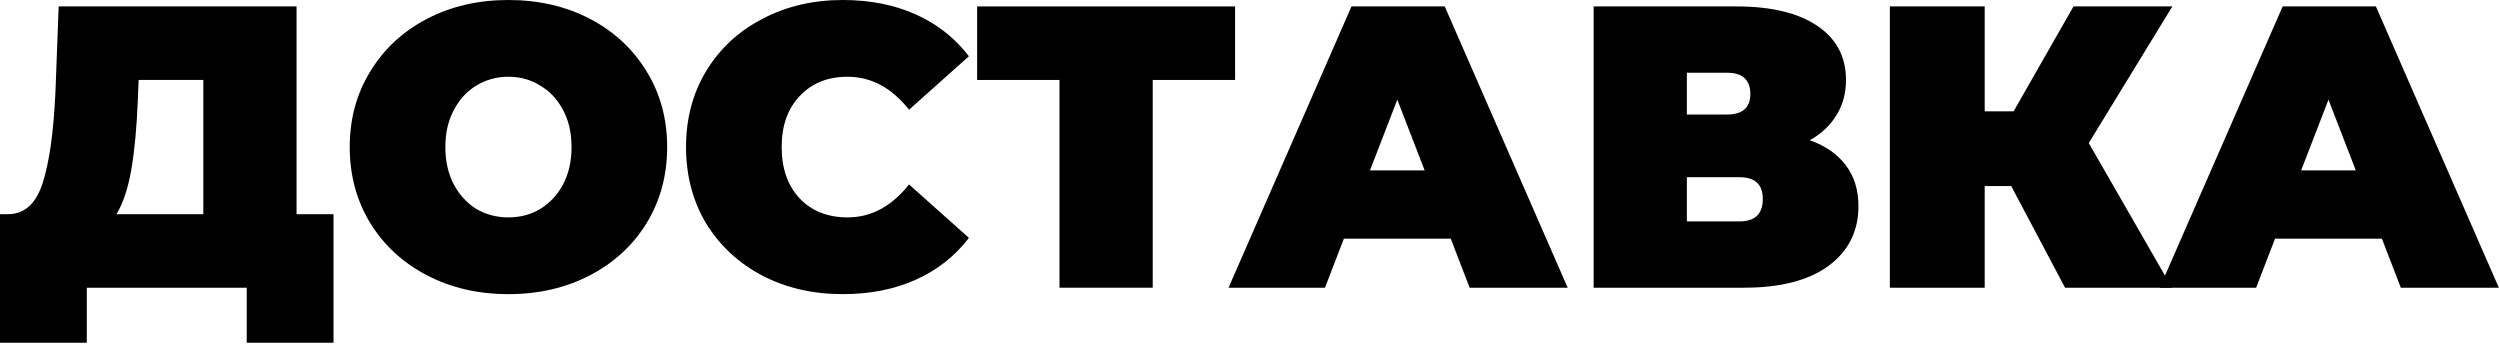 <?xml version="1.0" encoding="UTF-8"?> <svg xmlns="http://www.w3.org/2000/svg" width="345" height="48" viewBox="0 0 345 48" fill="none"><path d="M328.704 32.938H313.954L311.348 39.703H298.039L315.008 0.887H327.872L344.841 39.703H331.311L328.704 32.938ZM325.1 23.511L321.329 13.752L317.558 23.511H325.1Z" fill="black"></path><path d="M288.25 19.741L299.728 39.703H284.978L277.547 25.674H273.888V39.703H260.801V0.887H273.888V15.36H277.88L286.143 0.887H299.784L288.25 19.741Z" fill="black"></path><path d="M249.755 19.352C251.936 20.129 253.6 21.293 254.746 22.846C255.892 24.362 256.465 26.229 256.465 28.447C256.465 31.922 255.079 34.676 252.306 36.709C249.57 38.705 245.689 39.703 240.661 39.703H219.922V0.887H239.607C244.413 0.887 248.129 1.774 250.753 3.548C253.415 5.323 254.746 7.818 254.746 11.034C254.746 12.883 254.302 14.509 253.415 15.914C252.565 17.319 251.345 18.465 249.755 19.352ZM232.787 15.803H238.332C240.476 15.803 241.548 14.861 241.548 12.975C241.548 11.016 240.476 10.036 238.332 10.036H232.787V15.803ZM240.051 30.554C242.195 30.554 243.267 29.519 243.267 27.448C243.267 25.452 242.195 24.454 240.051 24.454H232.787V30.554H240.051Z" fill="black"></path><path d="M200.204 32.938H185.454L182.848 39.703H169.539L186.507 0.887H199.372L216.341 39.703H202.81L200.204 32.938ZM196.6 23.511L192.829 13.752L189.058 23.511H196.6Z" fill="black"></path><path d="M170.444 11.034H159.076V39.703H146.211V11.034H134.844V0.887H170.444V11.034Z" fill="black"></path><path d="M116.298 40.591C112.195 40.591 108.498 39.741 105.208 38.04C101.918 36.303 99.33 33.9 97.445 30.831C95.596 27.726 94.672 24.214 94.672 20.296C94.672 16.377 95.596 12.883 97.445 9.815C99.33 6.71 101.918 4.307 105.208 2.606C108.498 0.869 112.195 0 116.298 0C120.069 0 123.433 0.665 126.391 1.996C129.348 3.327 131.788 5.249 133.71 7.763L125.448 15.139C123.045 12.107 120.217 10.591 116.964 10.591C114.228 10.591 112.028 11.479 110.365 13.253C108.701 14.991 107.87 17.338 107.87 20.296C107.87 23.253 108.701 25.619 110.365 27.393C112.028 29.131 114.228 30 116.964 30C120.217 30 123.045 28.484 125.448 25.453L133.71 32.828C131.788 35.342 129.348 37.264 126.391 38.595C123.433 39.926 120.069 40.591 116.298 40.591Z" fill="black"></path><path d="M70.165 40.591C65.988 40.591 62.236 39.722 58.909 37.985C55.581 36.247 52.975 33.844 51.09 30.776C49.204 27.671 48.262 24.177 48.262 20.296C48.262 16.414 49.204 12.939 51.09 9.871C52.975 6.765 55.581 4.344 58.909 2.606C62.236 0.869 65.988 0 70.165 0C74.343 0 78.095 0.869 81.422 2.606C84.749 4.344 87.356 6.765 89.241 9.871C91.126 12.939 92.069 16.414 92.069 20.296C92.069 24.177 91.126 27.671 89.241 30.776C87.356 33.844 84.749 36.247 81.422 37.985C78.095 39.722 74.343 40.591 70.165 40.591ZM70.165 30C71.792 30 73.252 29.612 74.546 28.835C75.877 28.022 76.931 26.894 77.707 25.453C78.483 23.974 78.871 22.255 78.871 20.296C78.871 18.336 78.483 16.636 77.707 15.194C76.931 13.715 75.877 12.588 74.546 11.811C73.252 10.998 71.792 10.591 70.165 10.591C68.539 10.591 67.06 10.998 65.729 11.811C64.435 12.588 63.4 13.715 62.624 15.194C61.848 16.636 61.459 18.336 61.459 20.296C61.459 22.255 61.848 23.974 62.624 25.453C63.4 26.894 64.435 28.022 65.729 28.835C67.06 29.612 68.539 30 70.165 30Z" fill="black"></path><path d="M46.026 29.556V47.3H34.048V39.703H11.978V47.3H0V29.556H1.109C3.364 29.556 4.954 28.132 5.878 25.286C6.802 22.439 7.394 18.243 7.652 12.698L8.096 0.887H40.924V29.556H46.026ZM19.02 13.807C18.872 17.541 18.577 20.72 18.133 23.345C17.689 25.933 17.005 28.003 16.081 29.556H28.059V11.034H19.131L19.02 13.807Z" fill="black"></path></svg> 